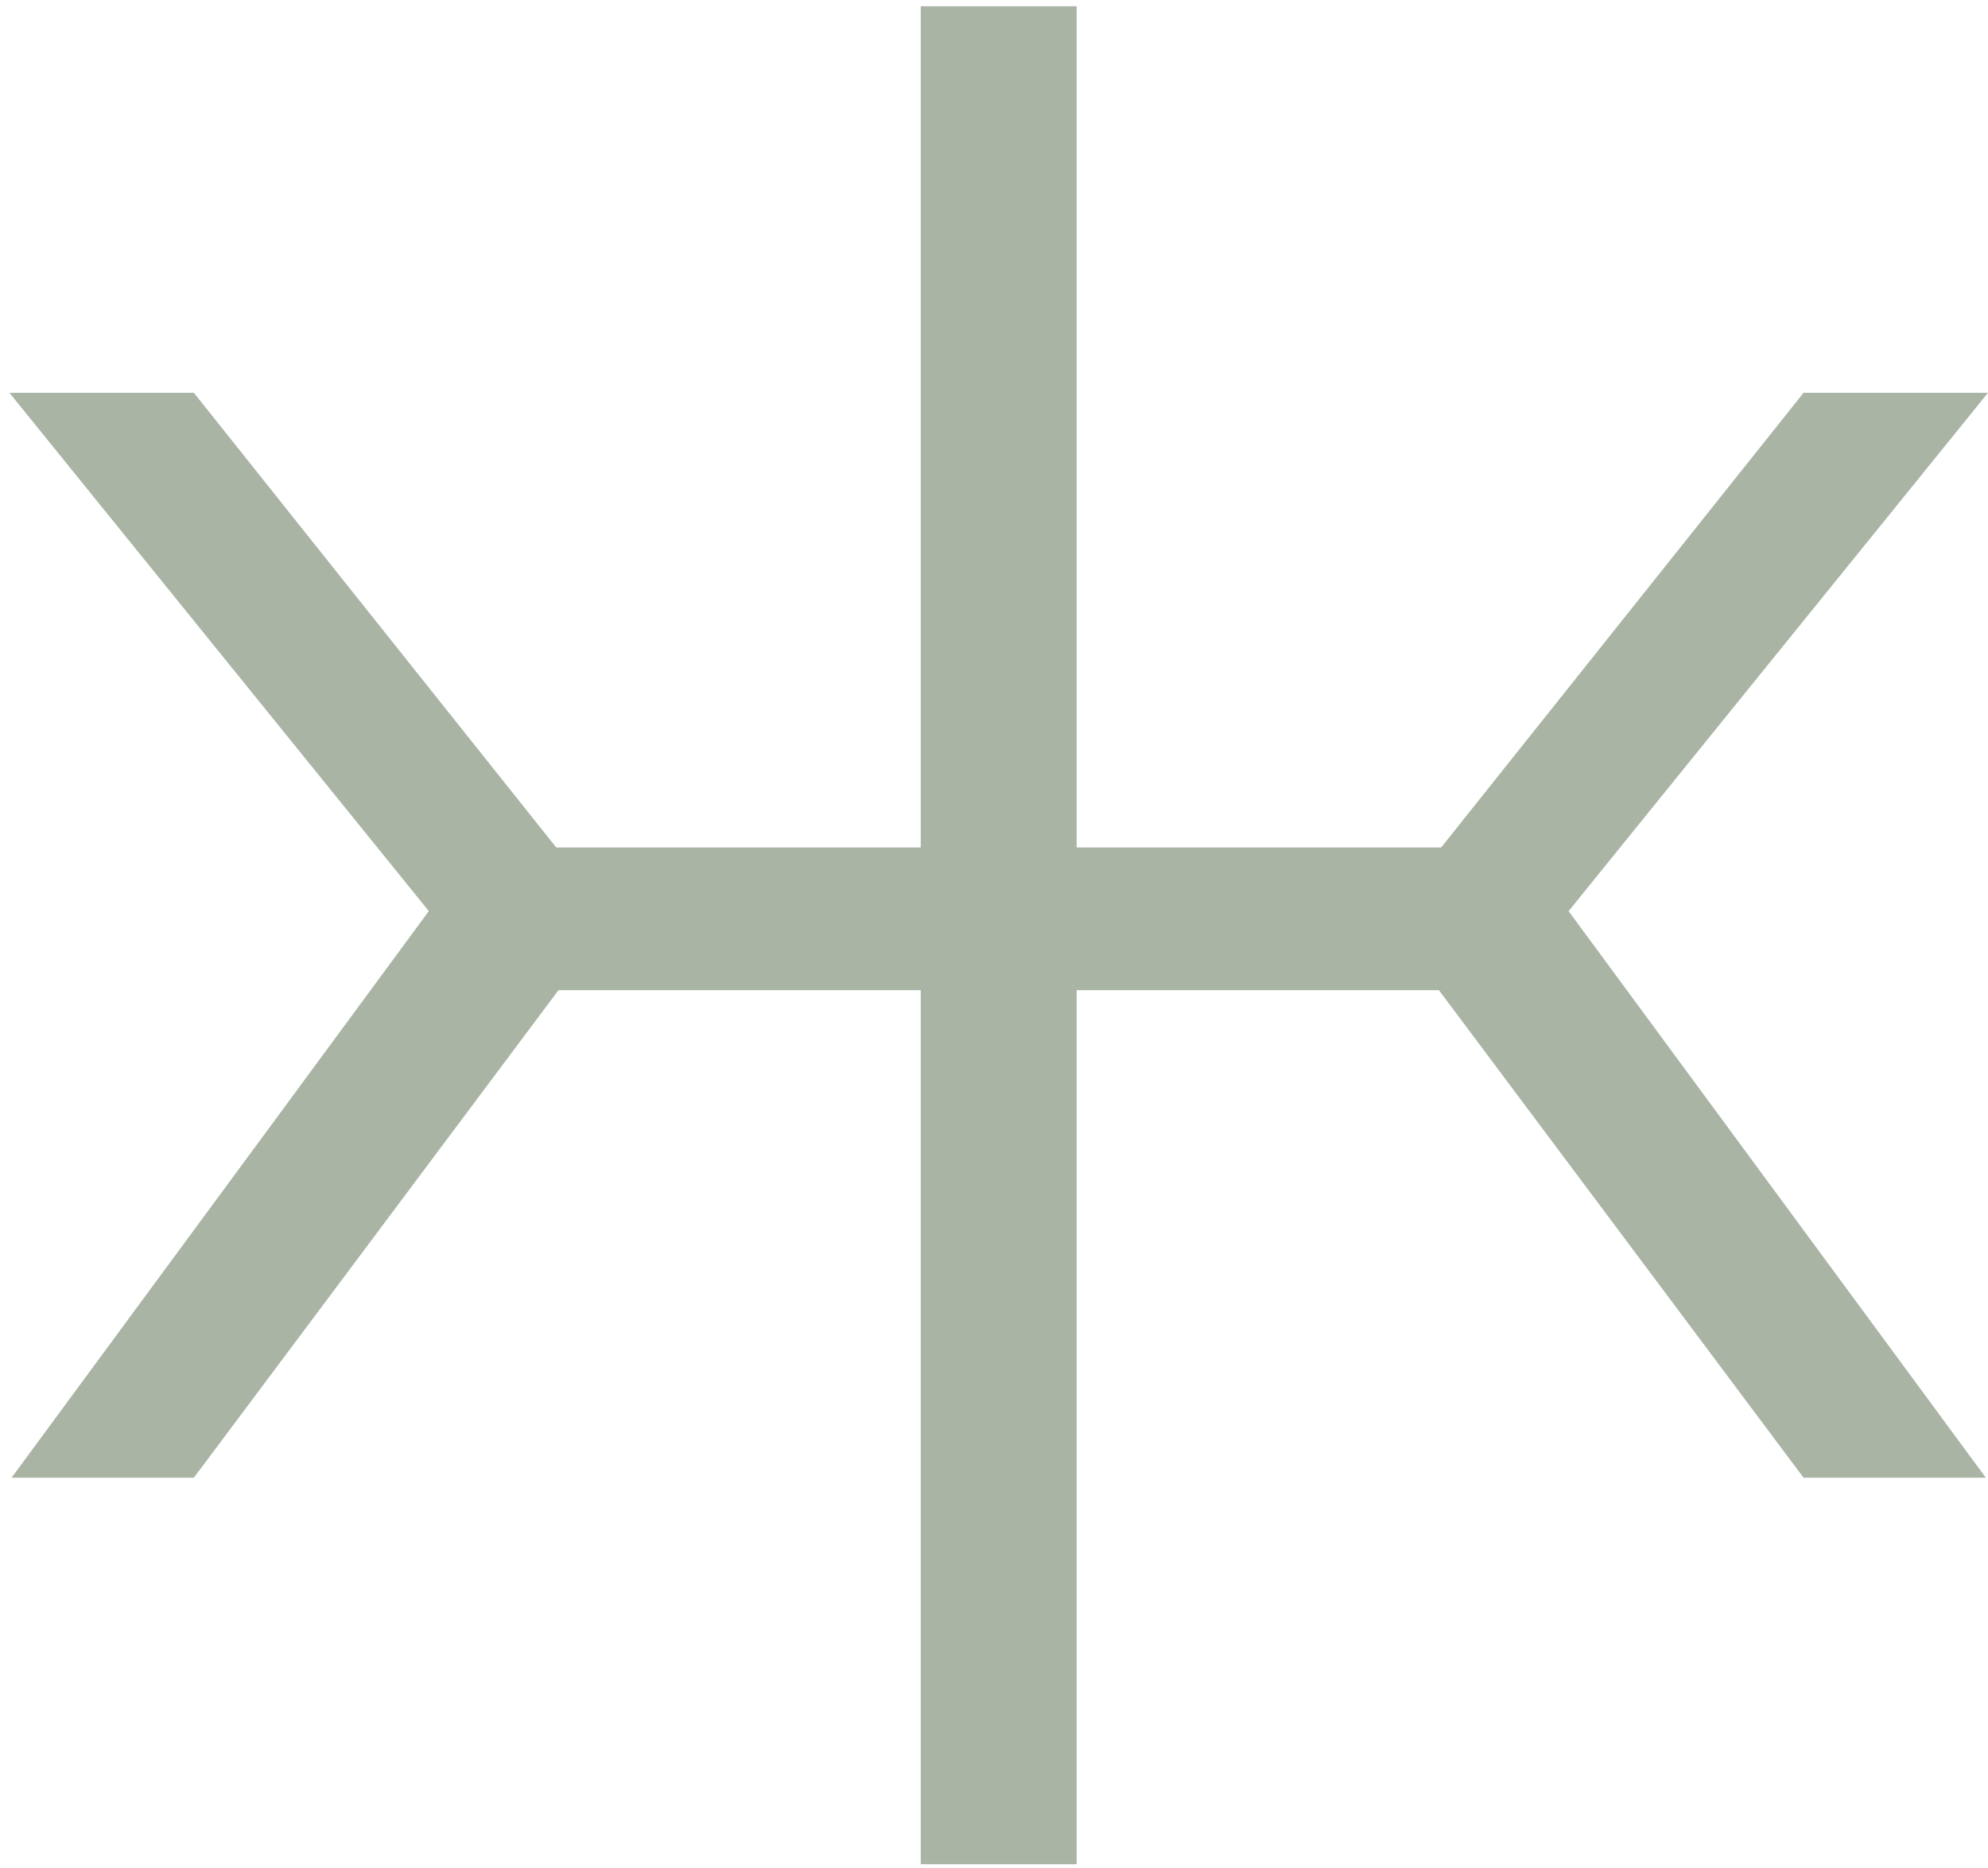 <svg xmlns="http://www.w3.org/2000/svg" id="Ebene_1" viewBox="0 0 633.55 595.28"><defs><style>.cls-1{fill:#a9b4a4;stroke-width:0px;}</style></defs><polygon class="cls-1" points="633.55 125.17 574.77 125.17 459.29 270.06 343.12 270.06 343.12 2 293.43 2 293.43 270.06 177.26 270.06 61.78 125.17 3 125.17 136.66 290.35 3.68 470.91 61.78 470.91 177.98 315.54 293.43 315.54 293.43 594.08 343.12 594.08 343.12 315.54 458.57 315.54 574.77 470.91 632.86 470.91 499.89 290.35 633.55 125.17"></polygon></svg>